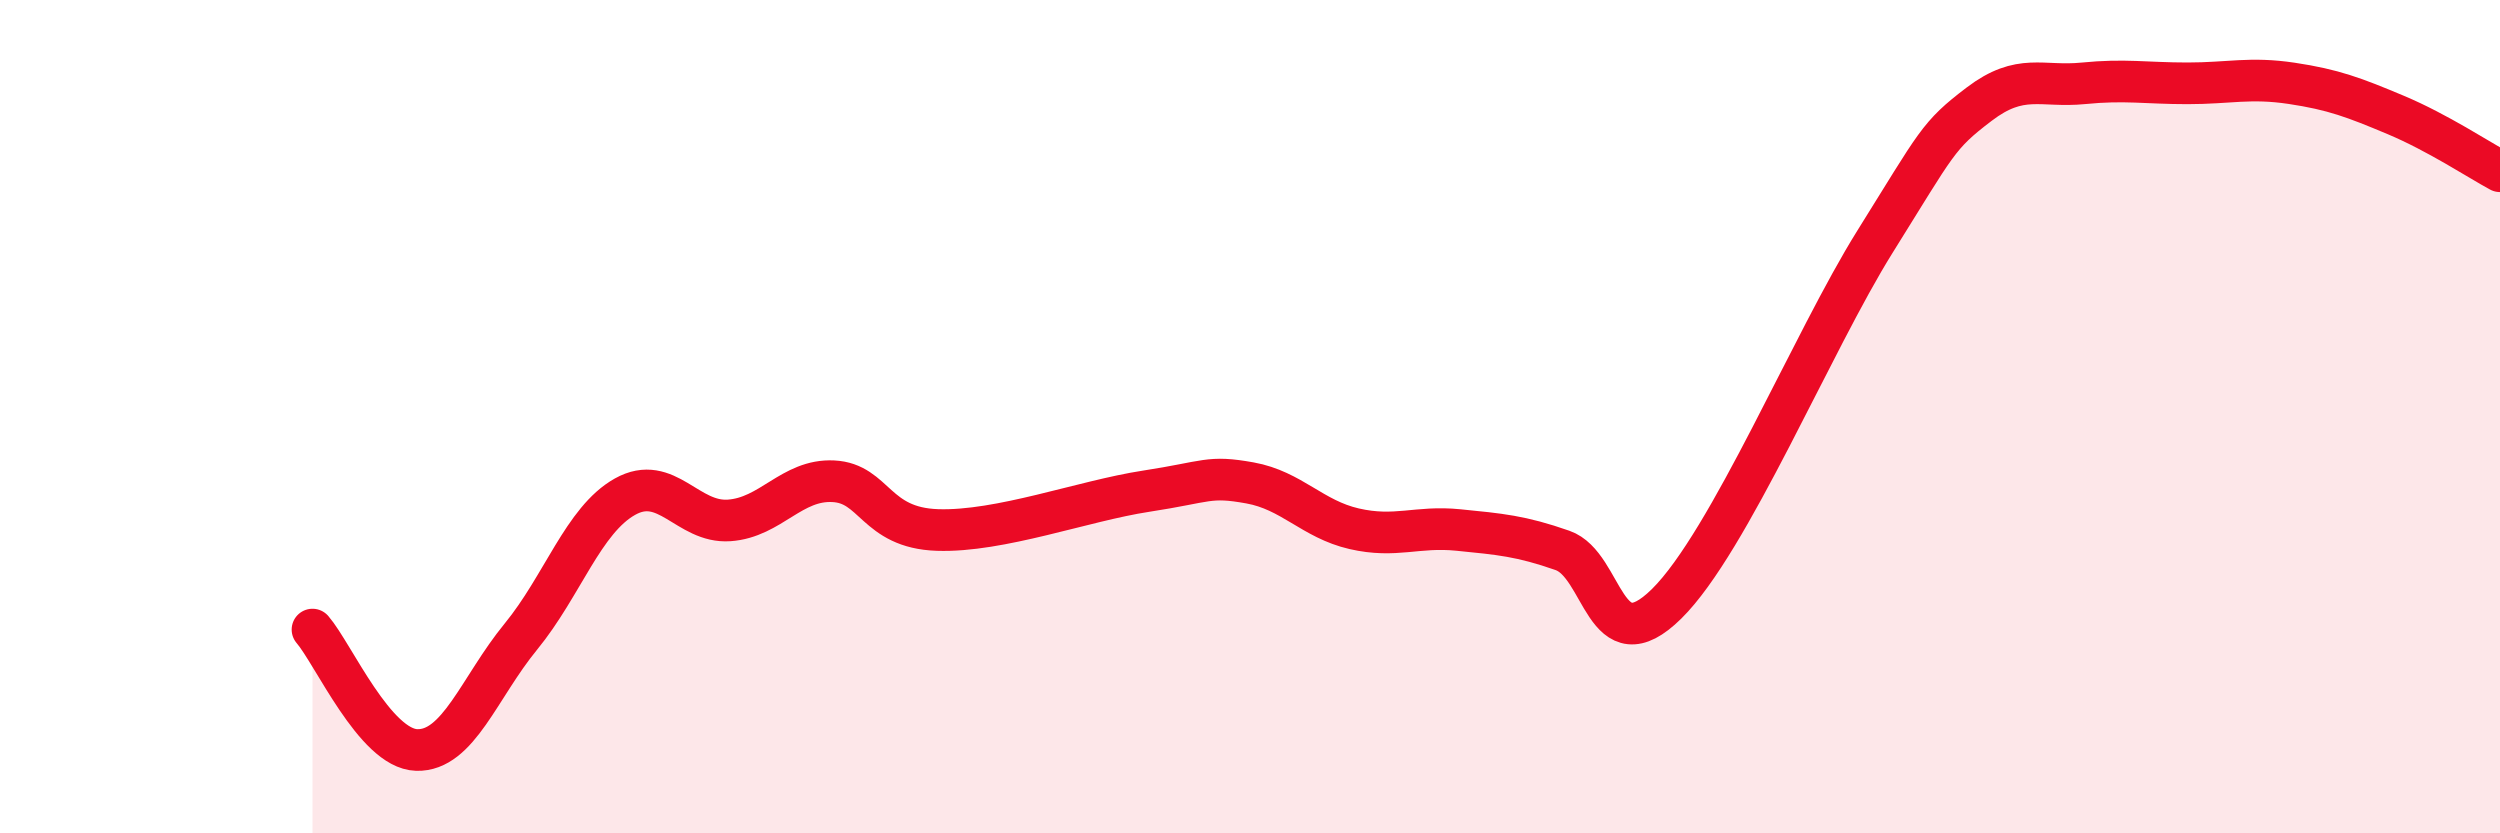 
    <svg width="60" height="20" viewBox="0 0 60 20" xmlns="http://www.w3.org/2000/svg">
      <path
        d="M 7.5,15.11 C 8,15.69 9,17.97 10,18 C 11,18.03 11.5,16.5 12.5,15.28 C 13.5,14.06 14,12.48 15,11.92 C 16,11.36 16.5,12.56 17.5,12.49 C 18.5,12.42 19,11.5 20,11.55 C 21,11.6 21,12.67 22.5,12.72 C 24,12.77 26,12.02 27.5,11.79 C 29,11.56 29,11.41 30,11.59 C 31,11.77 31.5,12.46 32.5,12.69 C 33.5,12.92 34,12.62 35,12.72 C 36,12.82 36.5,12.86 37.5,13.21 C 38.5,13.56 38.5,15.97 40,14.49 C 41.5,13.01 43.5,8.2 45,5.8 C 46.5,3.4 46.5,3.26 47.5,2.5 C 48.5,1.74 49,2.1 50,2 C 51,1.9 51.5,2 52.5,2 C 53.5,2 54,1.85 55,2 C 56,2.15 56.5,2.34 57.5,2.76 C 58.5,3.18 59.5,3.84 60,4.11L60 20L7.5 20Z"
        fill="#EB0A25"
        opacity="0.1"
        stroke-linecap="round"
        stroke-linejoin="round"
      />
      <path
        d="M 7.5,15.11 C 8,15.69 9,17.97 10,18 C 11,18.03 11.5,16.5 12.5,15.28 C 13.5,14.06 14,12.48 15,11.92 C 16,11.36 16.5,12.56 17.5,12.49 C 18.5,12.42 19,11.5 20,11.55 C 21,11.6 21,12.67 22.5,12.72 C 24,12.77 26,12.02 27.5,11.79 C 29,11.56 29,11.41 30,11.59 C 31,11.77 31.5,12.46 32.5,12.69 C 33.5,12.92 34,12.62 35,12.72 C 36,12.82 36.5,12.86 37.5,13.21 C 38.5,13.56 38.5,15.97 40,14.49 C 41.5,13.01 43.5,8.2 45,5.8 C 46.5,3.4 46.5,3.26 47.5,2.5 C 48.5,1.74 49,2.1 50,2 C 51,1.9 51.5,2 52.5,2 C 53.5,2 54,1.85 55,2 C 56,2.15 56.5,2.34 57.5,2.76 C 58.5,3.18 59.5,3.84 60,4.11"
        stroke="#EB0A25"
        stroke-width="1"
        fill="none"
        stroke-linecap="round"
        stroke-linejoin="round"
      />
    </svg>
  